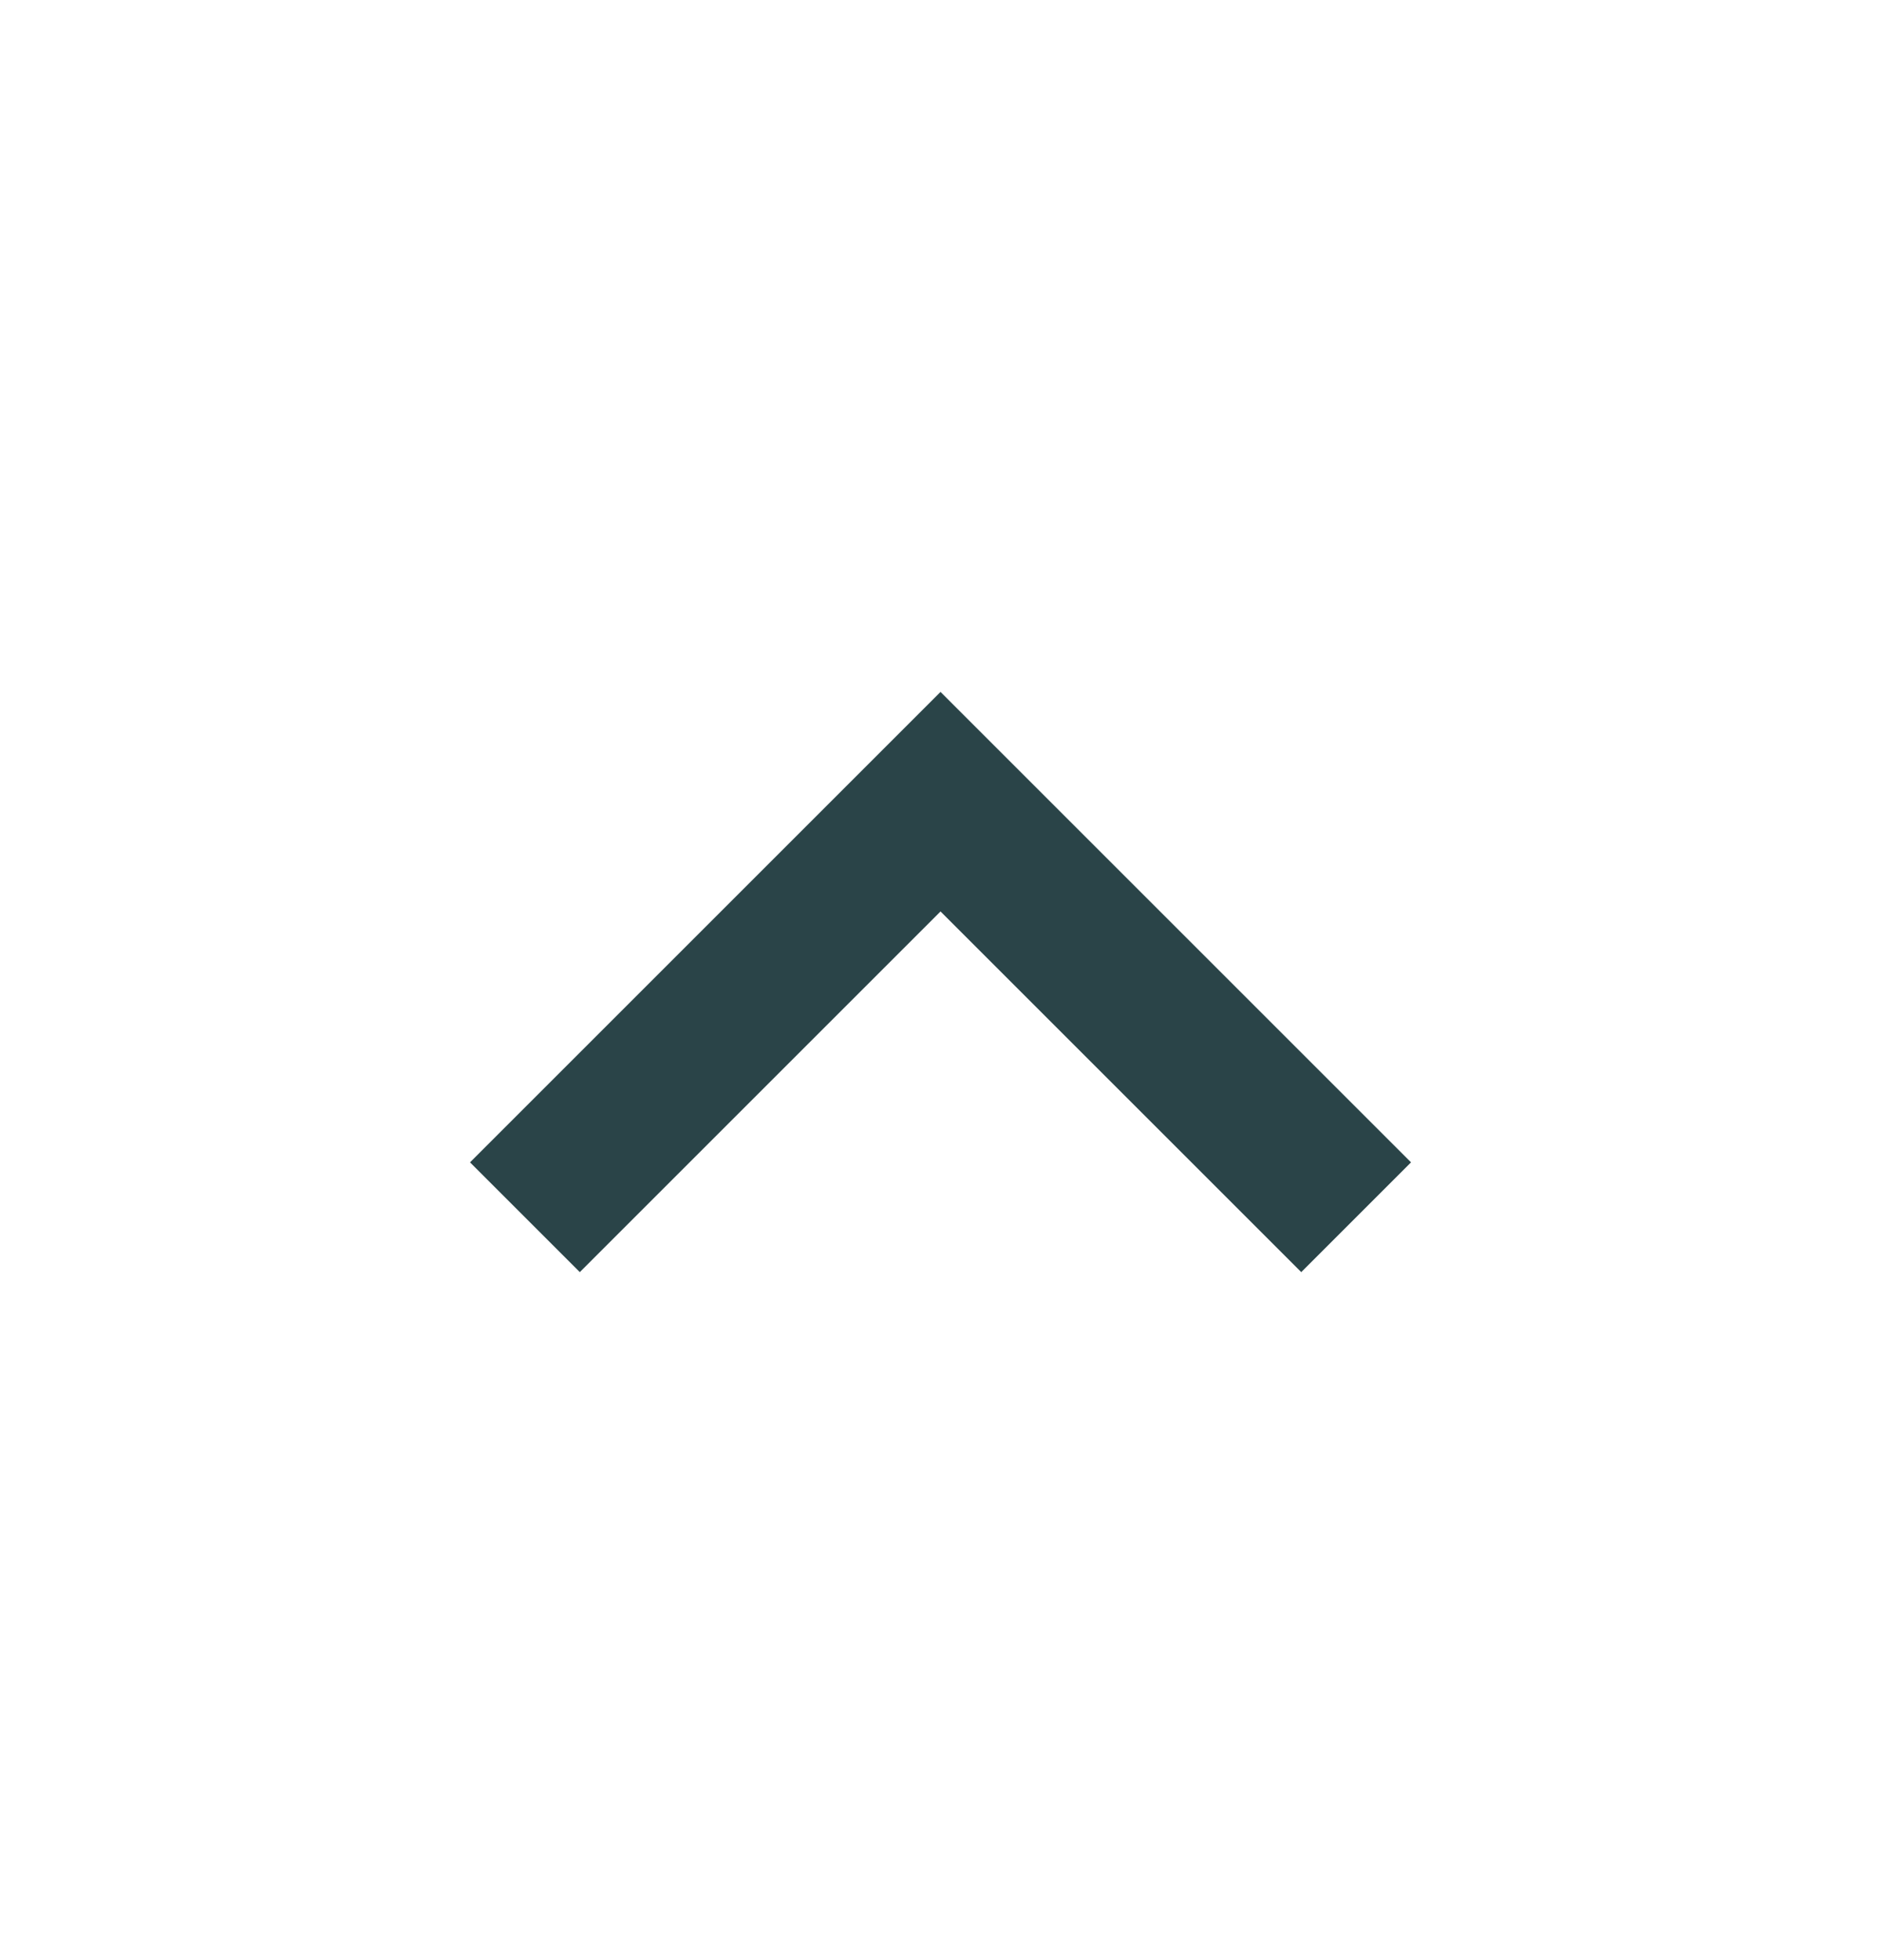 <svg width="24" height="25" viewBox="0 0 24 25" fill="none" xmlns="http://www.w3.org/2000/svg">
<g id="expand_more">
<mask id="mask0_7343_12612" style="mask-type:alpha" maskUnits="userSpaceOnUse" x="-1" y="0" width="25" height="25">
<rect id="Bounding box" x="-0.006" y="0.85" width="24" height="24" fill="#D9D9D9"/>
</mask>
<g mask="url(#mask0_7343_12612)">
<path id="expand_more_2" d="M11.994 8.825L5.994 14.825L7.394 16.225L11.994 11.625L16.594 16.225L17.994 14.825L11.994 8.825Z" fill="#2A4448"/>
</g>
</g>
</svg>
